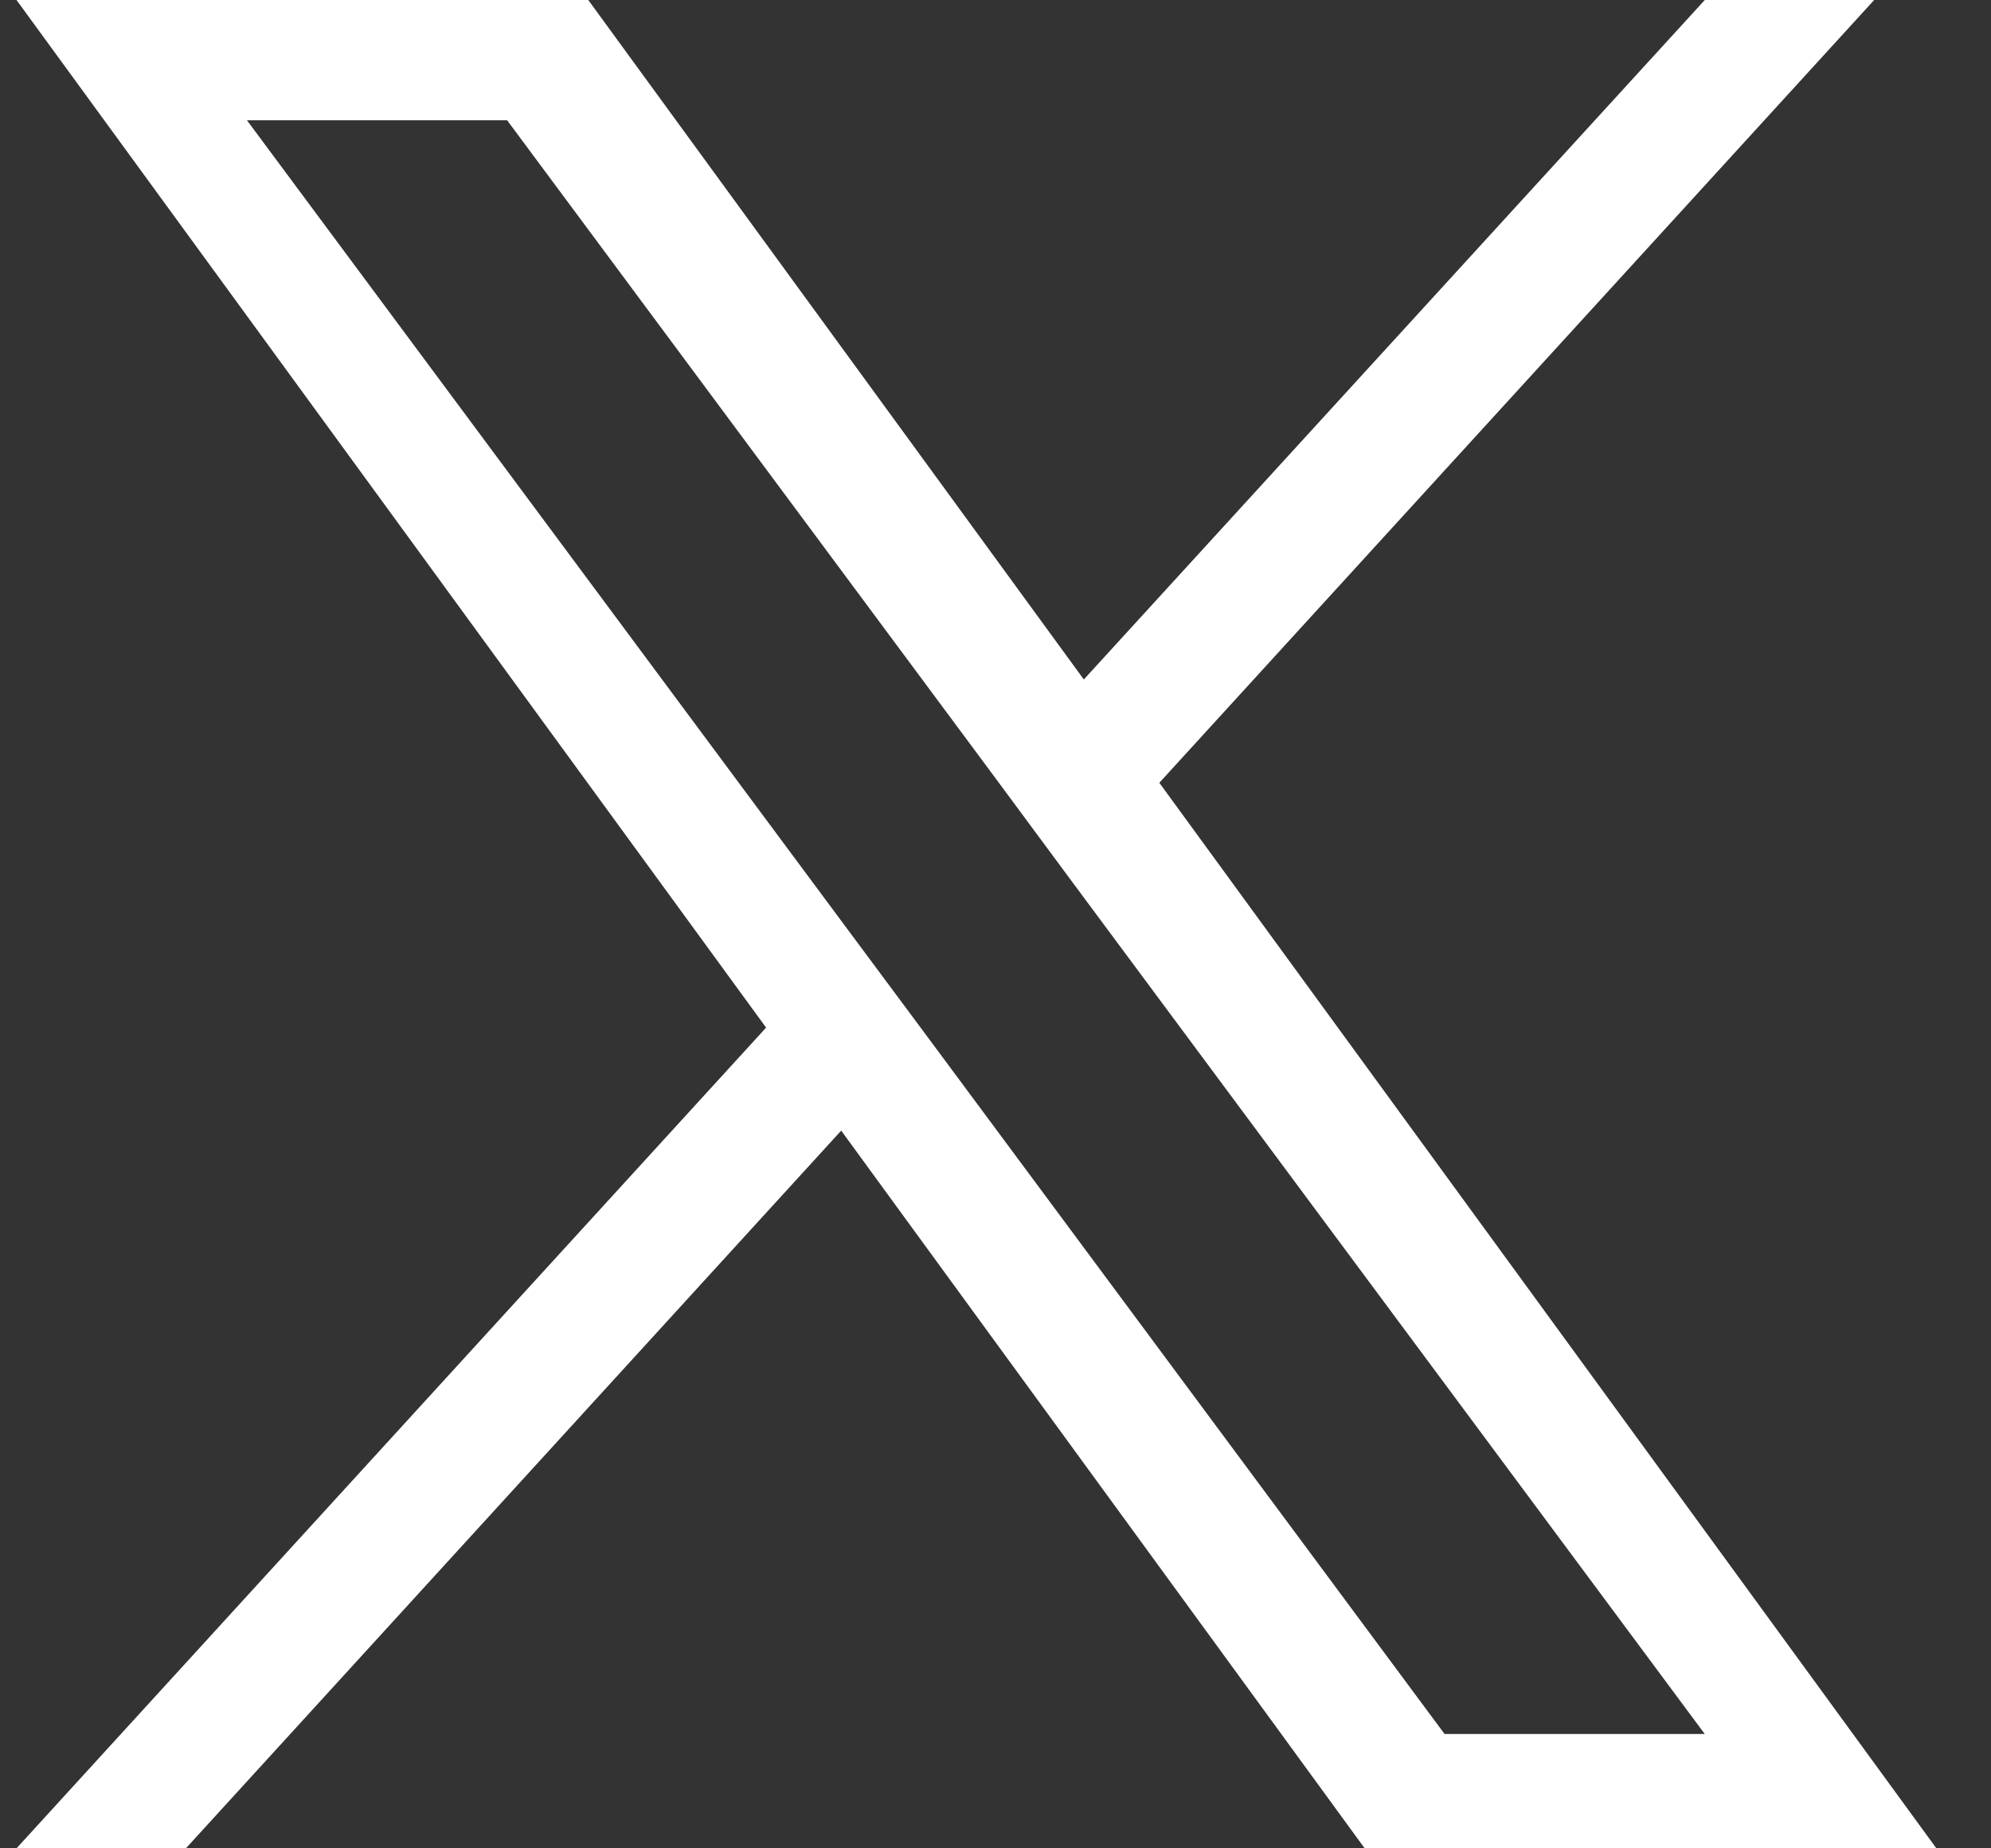 <svg width="28" height="26" viewBox="0 0 28 26" fill="none" xmlns="http://www.w3.org/2000/svg">
<rect x="0" y="0" width="28" height="26" fill="#333333" stroke="none"/>
<path d="M16.304 11.011L26.357 0H23.975L15.242 9.558L8.273 0H0.232L10.774 14.455L0.232 26H2.614L11.83 15.904L19.192 26H27.232L16.304 11.011ZM13.041 14.582L11.971 13.142L3.473 1.692H7.132L13.992 10.936L15.057 12.376L23.974 24.391H20.315L13.041 14.582Z" fill="white"/>
</svg>
